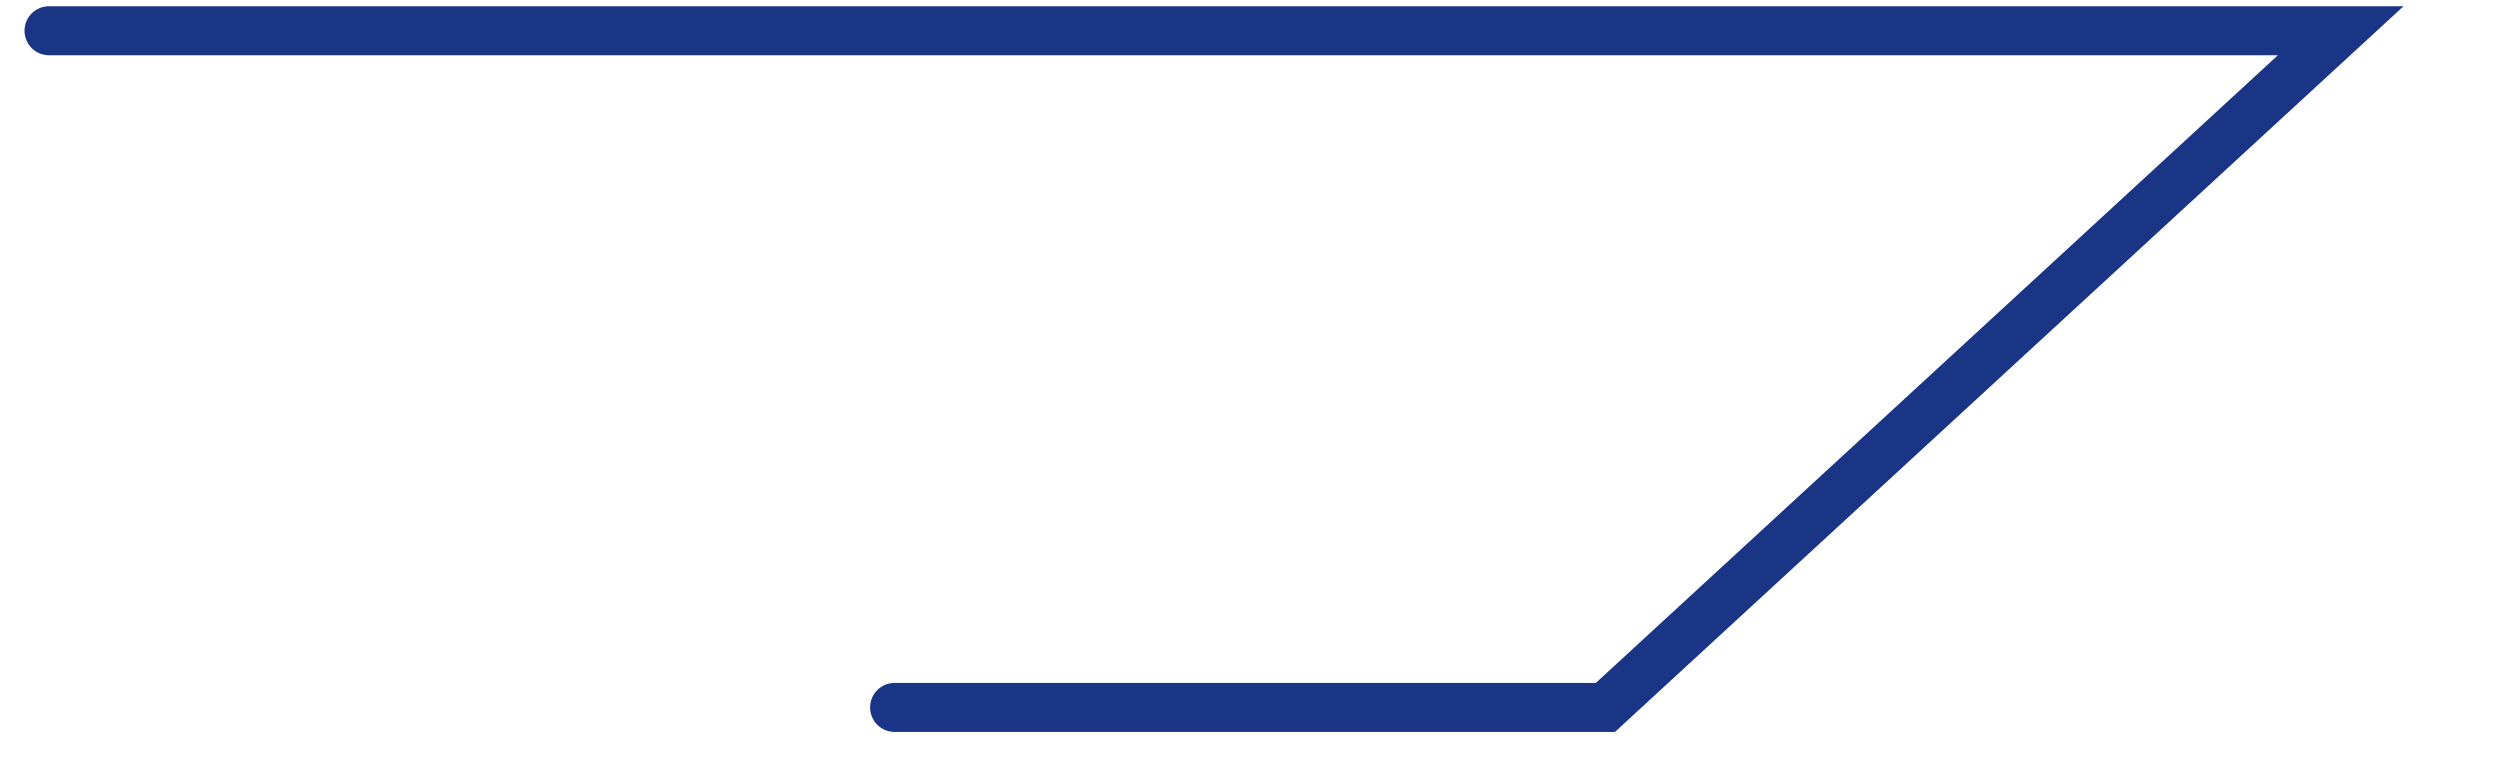 <?xml version="1.0" encoding="UTF-8"?> <svg xmlns="http://www.w3.org/2000/svg" width="102" height="32" viewBox="0 0 102 32" fill="none"><g clip-path="url(#clip0_117_64)"><path d="M36.5 28.863L65.5 28.863L95.5 1.255L2 1.255" stroke="#1B3586" stroke-width="2" stroke-linecap="round"></path></g><defs><clipPath id="clip0_117_64"><rect width="32" height="102" fill="white" transform="matrix(0 1 -1 0 102 0)"></rect></clipPath></defs></svg> 